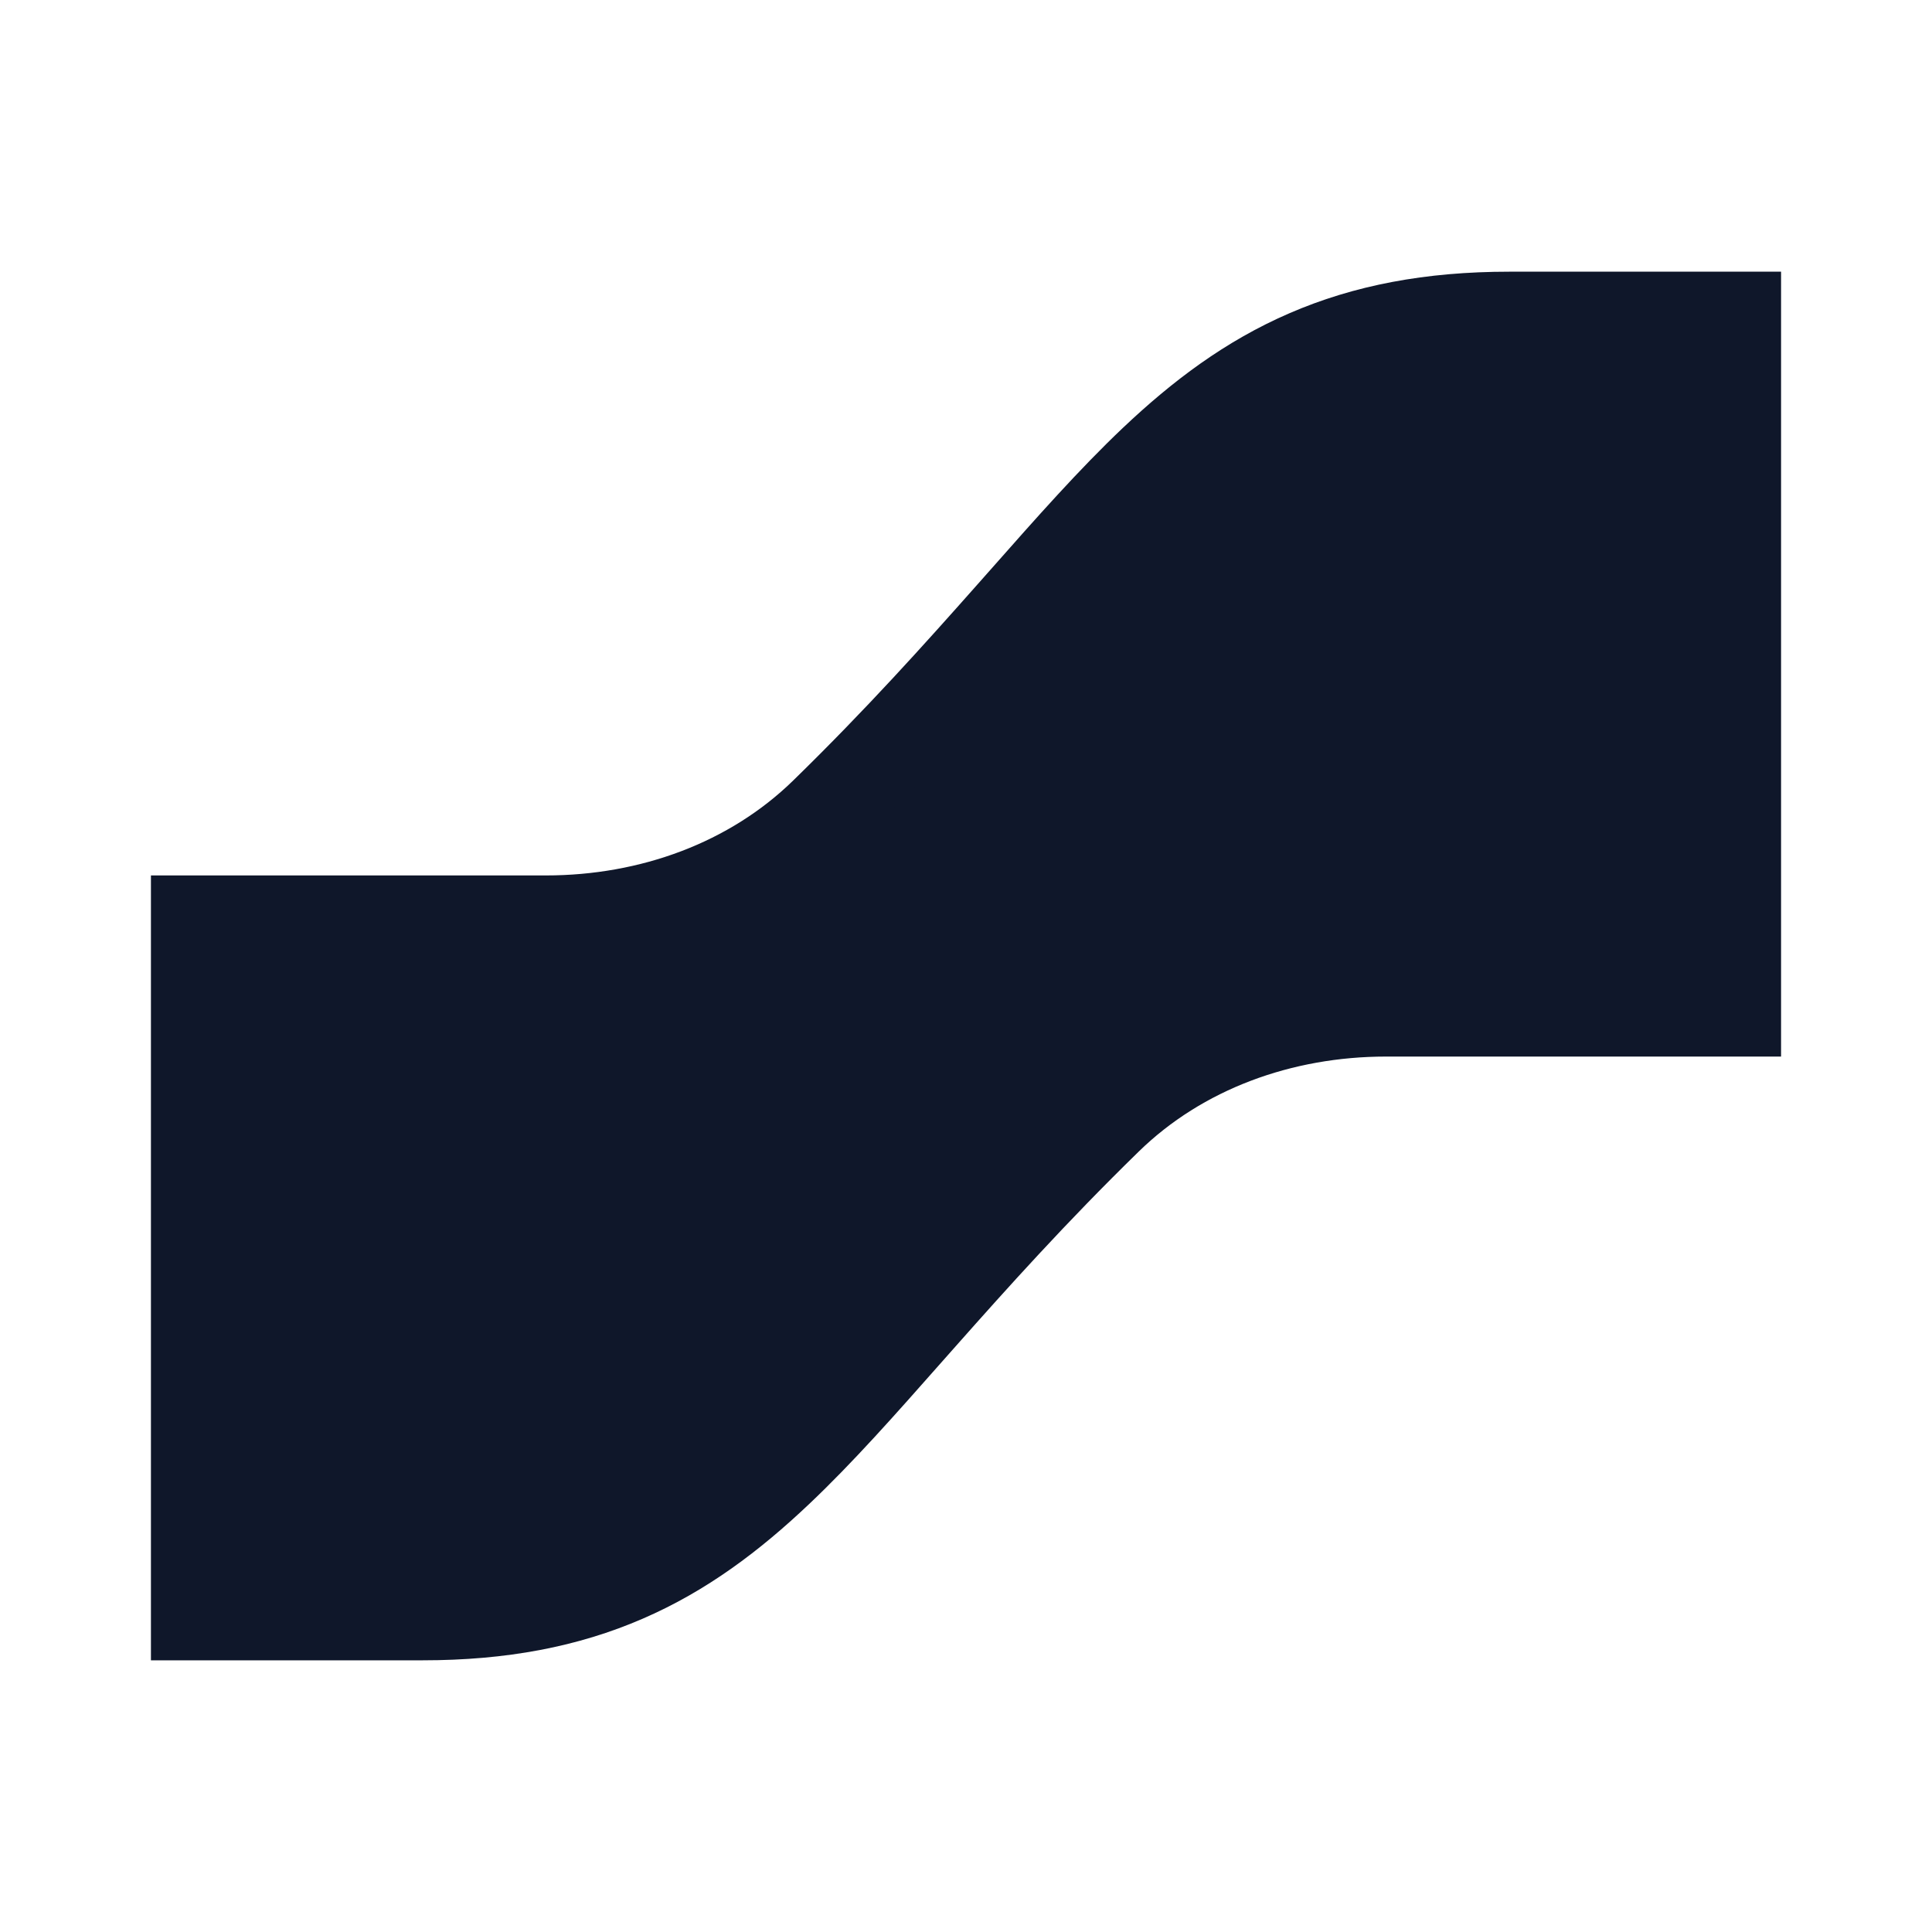 <svg xmlns="http://www.w3.org/2000/svg" viewBox="0 0 32 32" aria-hidden="true">
  <defs>
    <path
      id="logomark-path"
      d="M3.25 26v.75H7c1.305 0 2.384-.21 3.346-.627.96-.415 1.763-1.02 2.536-1.752.695-.657 1.39-1.443 2.152-2.306l.233-.263c.864-.975 1.843-2.068 3.071-3.266 1.209-1.18 2.881-1.786 4.621-1.786h5.791V5.25H25c-1.305 0-2.384.21-3.346.627-.96.415-1.763 1.02-2.536 1.751-.695.658-1.39 1.444-2.152 2.307l-.233.263c-.864.975-1.843 2.068-3.071 3.266-1.209 1.18-2.881 1.786-4.621 1.786H3.25V26Z"
    />
    <clipPath id="logomark-clip">
      <use href="#logomark-path" />
    </clipPath>
  </defs>
  <rect width="32" height="32" fill="#0F172A" clip-path="url(#logomark-clip)" />
  <use href="#logomark-path" fill="none" stroke="#0F172A" stroke-width="1.5" />
</svg>
